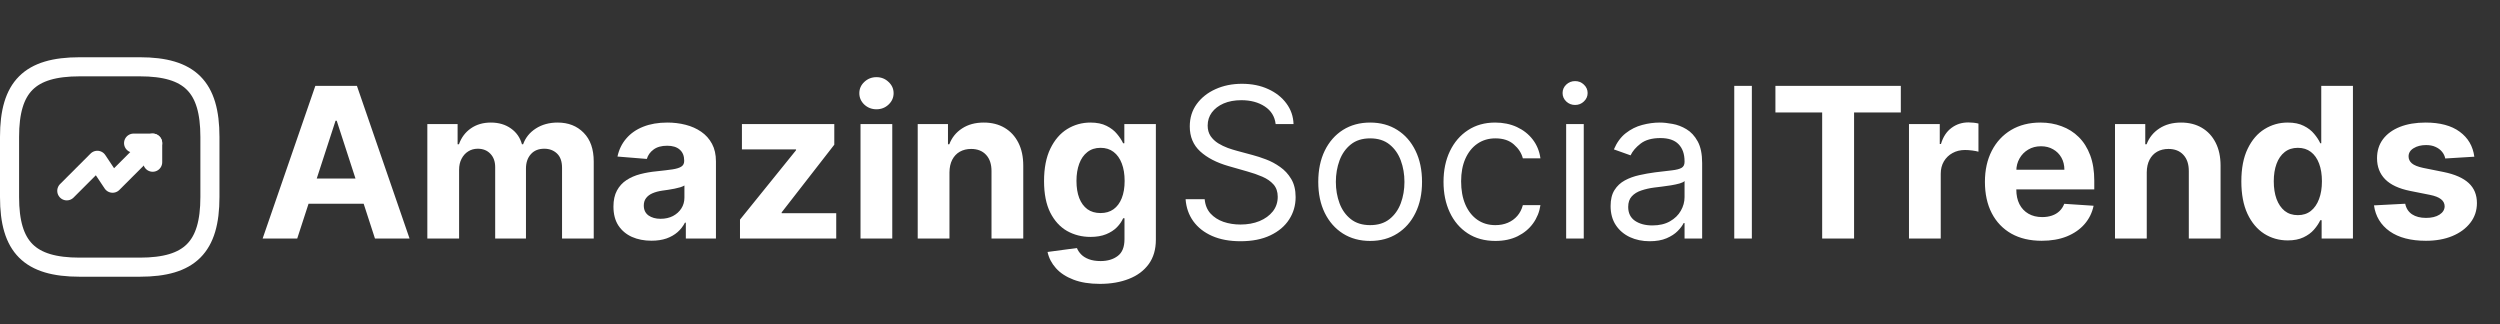<svg width="262" height="34" viewBox="0 0 262 34" fill="none" xmlns="http://www.w3.org/2000/svg">
<rect x="0" y="0" width="262" height="34" fill="#333333" stroke="none"/>
<path d="M16 15L11.8 19.2L10.2 16.8L7 20" stroke="white" stroke-width="2" stroke-linecap="round" stroke-linejoin="round"/>
<path d="M14 15H16V17" stroke="white" stroke-width="2" stroke-linecap="round" stroke-linejoin="round"/>
<path d="M8.35 28H14.65C19.9 28 22 25.9 22 20.65V14.35C22 9.1 19.9 7 14.65 7H8.35C3.1 7 1 9.1 1 14.35V20.65C1 25.9 3.1 28 8.35 28Z" stroke="white" stroke-width="2" stroke-linecap="round" stroke-linejoin="round"/>
<path d="M31.148 25H27.523L33.047 9H37.406L42.922 25H39.297L35.289 12.656H35.164L31.148 25ZM30.922 18.711L39.484 18.711V21.352L30.922 21.352L30.922 18.711ZM44.785 25L44.785 13L47.957 13V15.117H48.098C48.348 14.414 48.764 13.859 49.348 13.453C49.931 13.047 50.629 12.844 51.441 12.844C52.264 12.844 52.965 13.05 53.543 13.461C54.121 13.867 54.507 14.419 54.699 15.117H54.824C55.069 14.43 55.512 13.88 56.152 13.469C56.798 13.052 57.561 12.844 58.441 12.844C59.561 12.844 60.47 13.2 61.168 13.914C61.871 14.622 62.223 15.628 62.223 16.93V25H58.902L58.902 17.586C58.902 16.919 58.725 16.419 58.371 16.086C58.017 15.753 57.574 15.586 57.043 15.586C56.439 15.586 55.967 15.779 55.629 16.164C55.29 16.544 55.121 17.047 55.121 17.672L55.121 25H51.895L51.895 17.516C51.895 16.927 51.725 16.458 51.387 16.109C51.053 15.76 50.613 15.586 50.066 15.586C49.697 15.586 49.363 15.68 49.066 15.867C48.775 16.049 48.543 16.307 48.371 16.641C48.199 16.969 48.113 17.354 48.113 17.797L48.113 25H44.785ZM68.273 25.227C67.508 25.227 66.826 25.094 66.227 24.828C65.628 24.557 65.154 24.159 64.805 23.633C64.461 23.102 64.289 22.44 64.289 21.648C64.289 20.982 64.412 20.422 64.656 19.969C64.901 19.516 65.234 19.151 65.656 18.875C66.078 18.599 66.557 18.391 67.094 18.25C67.635 18.109 68.203 18.01 68.797 17.953C69.495 17.88 70.057 17.812 70.484 17.75C70.912 17.682 71.221 17.583 71.414 17.453C71.607 17.323 71.703 17.13 71.703 16.875V16.828C71.703 16.333 71.547 15.95 71.234 15.68C70.927 15.409 70.49 15.273 69.922 15.273C69.323 15.273 68.846 15.406 68.492 15.672C68.138 15.932 67.904 16.26 67.789 16.656L64.711 16.406C64.867 15.677 65.174 15.047 65.633 14.516C66.091 13.979 66.682 13.568 67.406 13.281C68.135 12.99 68.979 12.844 69.938 12.844C70.604 12.844 71.242 12.922 71.852 13.078C72.466 13.234 73.01 13.477 73.484 13.805C73.963 14.133 74.341 14.555 74.617 15.07C74.893 15.581 75.031 16.193 75.031 16.906V25H71.875V23.336H71.781C71.588 23.711 71.331 24.042 71.008 24.328C70.685 24.609 70.297 24.831 69.844 24.992C69.391 25.148 68.867 25.227 68.273 25.227ZM69.227 22.93C69.716 22.93 70.148 22.833 70.523 22.641C70.898 22.443 71.193 22.177 71.406 21.844C71.62 21.51 71.727 21.133 71.727 20.711V19.438C71.622 19.505 71.479 19.568 71.297 19.625C71.12 19.677 70.919 19.727 70.695 19.773C70.471 19.815 70.247 19.854 70.023 19.891C69.799 19.922 69.596 19.951 69.414 19.977C69.023 20.034 68.682 20.125 68.391 20.25C68.099 20.375 67.872 20.544 67.711 20.758C67.549 20.966 67.469 21.227 67.469 21.539C67.469 21.992 67.633 22.338 67.961 22.578C68.294 22.812 68.716 22.93 69.227 22.93ZM77.551 25V23.016L83.426 15.742V15.656L77.754 15.656V13L87.434 13V15.164L81.918 22.258V22.344H87.637V25L77.551 25ZM90.182 25V13H93.51V25L90.182 25ZM91.853 11.453C91.359 11.453 90.934 11.289 90.58 10.961C90.231 10.628 90.057 10.229 90.057 9.766C90.057 9.307 90.231 8.914 90.58 8.586C90.934 8.253 91.359 8.086 91.853 8.086C92.348 8.086 92.77 8.253 93.119 8.586C93.473 8.914 93.65 9.307 93.65 9.766C93.65 10.229 93.473 10.628 93.119 10.961C92.77 11.289 92.348 11.453 91.853 11.453ZM99.504 18.062V25H96.176V13H99.348V15.117H99.488C99.754 14.419 100.199 13.867 100.824 13.461C101.449 13.05 102.207 12.844 103.098 12.844C103.931 12.844 104.658 13.026 105.277 13.391C105.897 13.755 106.379 14.276 106.723 14.953C107.066 15.625 107.238 16.427 107.238 17.359V25L103.91 25V17.953C103.915 17.219 103.728 16.646 103.348 16.234C102.967 15.818 102.444 15.609 101.777 15.609C101.329 15.609 100.934 15.706 100.59 15.898C100.251 16.091 99.986 16.372 99.793 16.742C99.606 17.107 99.509 17.547 99.504 18.062ZM115.268 29.75C114.189 29.75 113.265 29.602 112.494 29.305C111.729 29.013 111.119 28.615 110.666 28.109C110.213 27.604 109.919 27.037 109.783 26.406L112.861 25.992C112.955 26.232 113.104 26.456 113.307 26.664C113.51 26.872 113.778 27.039 114.111 27.164C114.45 27.294 114.861 27.359 115.346 27.359C116.07 27.359 116.666 27.182 117.135 26.828C117.609 26.479 117.846 25.893 117.846 25.07V22.875H117.705C117.559 23.208 117.34 23.523 117.049 23.82C116.757 24.117 116.382 24.359 115.924 24.547C115.465 24.734 114.919 24.828 114.283 24.828C113.382 24.828 112.562 24.62 111.822 24.203C111.088 23.781 110.502 23.138 110.064 22.273C109.632 21.404 109.416 20.305 109.416 18.977C109.416 17.617 109.637 16.482 110.08 15.57C110.523 14.659 111.111 13.977 111.846 13.523C112.585 13.07 113.395 12.844 114.275 12.844C114.947 12.844 115.51 12.958 115.963 13.188C116.416 13.412 116.781 13.693 117.057 14.031C117.338 14.365 117.554 14.693 117.705 15.016H117.83V13H121.135V25.117C121.135 26.138 120.885 26.992 120.385 27.68C119.885 28.367 119.192 28.883 118.307 29.227C117.426 29.576 116.413 29.75 115.268 29.75ZM115.338 22.328C115.874 22.328 116.327 22.195 116.697 21.93C117.072 21.659 117.359 21.273 117.557 20.773C117.76 20.268 117.861 19.664 117.861 18.961C117.861 18.258 117.762 17.648 117.564 17.133C117.367 16.612 117.08 16.208 116.705 15.922C116.33 15.635 115.874 15.492 115.338 15.492C114.791 15.492 114.33 15.641 113.955 15.938C113.58 16.229 113.296 16.635 113.104 17.156C112.911 17.677 112.814 18.279 112.814 18.961C112.814 19.654 112.911 20.253 113.104 20.758C113.301 21.258 113.585 21.646 113.955 21.922C114.33 22.193 114.791 22.328 115.338 22.328Z" fill="white"/>
<path d="M133.688 13C133.594 12.208 133.214 11.594 132.547 11.156C131.88 10.719 131.063 10.5 130.094 10.5C129.385 10.5 128.766 10.615 128.234 10.844C127.708 11.073 127.297 11.388 127 11.789C126.708 12.19 126.563 12.646 126.563 13.156C126.563 13.583 126.664 13.95 126.867 14.258C127.076 14.56 127.341 14.812 127.664 15.016C127.987 15.213 128.326 15.378 128.68 15.508C129.034 15.633 129.359 15.734 129.656 15.812L131.281 16.25C131.698 16.359 132.161 16.51 132.672 16.703C133.188 16.896 133.68 17.159 134.148 17.492C134.622 17.82 135.013 18.242 135.32 18.758C135.628 19.273 135.781 19.906 135.781 20.656C135.781 21.521 135.555 22.302 135.102 23C134.654 23.698 133.997 24.253 133.133 24.664C132.273 25.076 131.229 25.281 130 25.281C128.854 25.281 127.862 25.096 127.023 24.727C126.19 24.357 125.534 23.841 125.055 23.18C124.581 22.518 124.313 21.75 124.25 20.875H126.25C126.302 21.479 126.505 21.979 126.859 22.375C127.219 22.766 127.672 23.057 128.219 23.25C128.771 23.438 129.365 23.531 130 23.531C130.74 23.531 131.404 23.412 131.992 23.172C132.581 22.927 133.047 22.588 133.391 22.156C133.734 21.719 133.906 21.208 133.906 20.625C133.906 20.094 133.758 19.662 133.461 19.328C133.164 18.995 132.773 18.724 132.289 18.516C131.805 18.307 131.281 18.125 130.719 17.969L128.75 17.406C127.5 17.047 126.51 16.534 125.781 15.867C125.052 15.2 124.688 14.328 124.688 13.25C124.688 12.354 124.93 11.573 125.414 10.906C125.904 10.234 126.56 9.714 127.383 9.344C128.211 8.969 129.135 8.781 130.156 8.781C131.188 8.781 132.104 8.966 132.906 9.336C133.708 9.701 134.344 10.2 134.812 10.836C135.286 11.471 135.536 12.193 135.563 13L133.688 13ZM143.592 25.25C142.508 25.25 141.558 24.992 140.74 24.477C139.928 23.961 139.292 23.24 138.834 22.312C138.381 21.385 138.154 20.302 138.154 19.062C138.154 17.812 138.381 16.721 138.834 15.789C139.292 14.857 139.928 14.133 140.74 13.617C141.558 13.102 142.508 12.844 143.592 12.844C144.675 12.844 145.623 13.102 146.436 13.617C147.253 14.133 147.889 14.857 148.342 15.789C148.8 16.721 149.029 17.812 149.029 19.062C149.029 20.302 148.8 21.385 148.342 22.312C147.889 23.24 147.253 23.961 146.436 24.477C145.623 24.992 144.675 25.25 143.592 25.25ZM143.592 23.594C144.415 23.594 145.092 23.383 145.623 22.961C146.154 22.539 146.548 21.984 146.803 21.297C147.058 20.609 147.186 19.865 147.186 19.062C147.186 18.26 147.058 17.513 146.803 16.82C146.548 16.128 146.154 15.568 145.623 15.141C145.092 14.713 144.415 14.5 143.592 14.5C142.769 14.5 142.092 14.713 141.561 15.141C141.029 15.568 140.636 16.128 140.381 16.82C140.126 17.513 139.998 18.26 139.998 19.062C139.998 19.865 140.126 20.609 140.381 21.297C140.636 21.984 141.029 22.539 141.561 22.961C142.092 23.383 142.769 23.594 143.592 23.594ZM156.719 25.25C155.594 25.25 154.625 24.984 153.813 24.453C153 23.922 152.375 23.19 151.938 22.258C151.5 21.326 151.281 20.26 151.281 19.062C151.281 17.844 151.505 16.768 151.953 15.836C152.406 14.898 153.036 14.167 153.844 13.641C154.656 13.109 155.604 12.844 156.688 12.844C157.531 12.844 158.292 13 158.969 13.312C159.646 13.625 160.201 14.062 160.633 14.625C161.065 15.188 161.333 15.844 161.438 16.594H159.594C159.453 16.047 159.141 15.562 158.656 15.141C158.177 14.713 157.531 14.5 156.719 14.5C156 14.5 155.37 14.688 154.828 15.062C154.292 15.432 153.872 15.956 153.57 16.633C153.273 17.305 153.125 18.094 153.125 19C153.125 19.927 153.271 20.734 153.563 21.422C153.859 22.109 154.276 22.643 154.813 23.023C155.354 23.404 155.99 23.594 156.719 23.594C157.198 23.594 157.633 23.51 158.023 23.344C158.414 23.177 158.745 22.938 159.016 22.625C159.286 22.312 159.479 21.938 159.594 21.5H161.438C161.333 22.208 161.076 22.846 160.664 23.414C160.258 23.977 159.719 24.424 159.047 24.758C158.38 25.086 157.604 25.25 156.719 25.25ZM164.133 25V13H165.977V25H164.133ZM165.07 11C164.711 11 164.401 10.878 164.141 10.633C163.885 10.388 163.758 10.094 163.758 9.75C163.758 9.406 163.885 9.112 164.141 8.867C164.401 8.622 164.711 8.5 165.07 8.5C165.43 8.5 165.737 8.622 165.992 8.867C166.253 9.112 166.383 9.406 166.383 9.75C166.383 10.094 166.253 10.388 165.992 10.633C165.737 10.878 165.43 11 165.07 11ZM172.885 25.281C172.124 25.281 171.434 25.138 170.814 24.852C170.195 24.56 169.702 24.141 169.338 23.594C168.973 23.042 168.791 22.375 168.791 21.594C168.791 20.906 168.926 20.349 169.197 19.922C169.468 19.49 169.83 19.151 170.283 18.906C170.736 18.662 171.236 18.479 171.783 18.359C172.335 18.234 172.89 18.135 173.447 18.062C174.176 17.969 174.768 17.898 175.221 17.852C175.679 17.799 176.012 17.713 176.221 17.594C176.434 17.474 176.541 17.266 176.541 16.969V16.906C176.541 16.135 176.33 15.537 175.908 15.109C175.492 14.682 174.859 14.469 174.01 14.469C173.13 14.469 172.439 14.662 171.939 15.047C171.439 15.432 171.088 15.844 170.885 16.281L169.135 15.656C169.447 14.927 169.864 14.359 170.385 13.953C170.911 13.542 171.484 13.255 172.104 13.094C172.729 12.927 173.343 12.844 173.947 12.844C174.333 12.844 174.775 12.891 175.275 12.984C175.781 13.073 176.268 13.258 176.736 13.539C177.21 13.82 177.604 14.245 177.916 14.812C178.229 15.38 178.385 16.141 178.385 17.094V25H176.541V23.375H176.447C176.322 23.635 176.114 23.914 175.822 24.211C175.531 24.508 175.143 24.76 174.658 24.969C174.174 25.177 173.583 25.281 172.885 25.281ZM173.166 23.625C173.895 23.625 174.51 23.482 175.01 23.195C175.515 22.909 175.895 22.539 176.15 22.086C176.411 21.633 176.541 21.156 176.541 20.656V18.969C176.463 19.062 176.291 19.148 176.025 19.227C175.765 19.299 175.463 19.365 175.119 19.422C174.781 19.474 174.45 19.521 174.127 19.562C173.809 19.599 173.551 19.63 173.354 19.656C172.874 19.719 172.426 19.82 172.01 19.961C171.598 20.096 171.265 20.302 171.01 20.578C170.76 20.849 170.635 21.219 170.635 21.688C170.635 22.328 170.872 22.812 171.346 23.141C171.825 23.463 172.432 23.625 173.166 23.625ZM183.594 9V25H181.75V9H183.594ZM186.064 11.789V9L199.205 9V11.789L194.307 11.789V25H190.963V11.789H186.064ZM200.061 25V13H203.287V15.094H203.412C203.631 14.349 203.998 13.787 204.514 13.406C205.029 13.021 205.623 12.828 206.295 12.828C206.462 12.828 206.641 12.838 206.834 12.859C207.027 12.88 207.196 12.909 207.342 12.945V15.898C207.186 15.852 206.969 15.81 206.693 15.773C206.417 15.737 206.165 15.719 205.936 15.719C205.446 15.719 205.008 15.825 204.623 16.039C204.243 16.247 203.941 16.539 203.717 16.914C203.498 17.289 203.389 17.721 203.389 18.211V25L200.061 25ZM213.973 25.234C212.738 25.234 211.676 24.984 210.785 24.484C209.9 23.979 209.217 23.266 208.738 22.344C208.259 21.417 208.02 20.32 208.02 19.055C208.02 17.82 208.259 16.737 208.738 15.805C209.217 14.872 209.892 14.146 210.762 13.625C211.637 13.104 212.663 12.844 213.84 12.844C214.632 12.844 215.368 12.971 216.051 13.227C216.738 13.477 217.337 13.854 217.848 14.359C218.363 14.865 218.764 15.5 219.051 16.266C219.337 17.026 219.48 17.917 219.48 18.938V19.852L209.348 19.852V17.789H216.348C216.348 17.31 216.243 16.885 216.035 16.516C215.827 16.146 215.538 15.857 215.168 15.648C214.803 15.435 214.379 15.328 213.895 15.328C213.389 15.328 212.941 15.445 212.551 15.68C212.165 15.909 211.863 16.219 211.645 16.609C211.426 16.995 211.314 17.424 211.309 17.898V19.859C211.309 20.453 211.418 20.966 211.637 21.398C211.861 21.831 212.176 22.164 212.582 22.398C212.988 22.633 213.47 22.75 214.027 22.75C214.397 22.75 214.736 22.698 215.043 22.594C215.35 22.49 215.613 22.333 215.832 22.125C216.051 21.917 216.217 21.662 216.332 21.359L219.41 21.562C219.254 22.302 218.934 22.948 218.449 23.5C217.97 24.047 217.35 24.474 216.59 24.781C215.835 25.083 214.962 25.234 213.973 25.234ZM224.98 18.062V25H221.652V13H224.824V15.117H224.965C225.23 14.419 225.676 13.867 226.301 13.461C226.926 13.05 227.684 12.844 228.574 12.844C229.408 12.844 230.134 13.026 230.754 13.391C231.374 13.755 231.855 14.276 232.199 14.953C232.543 15.625 232.715 16.427 232.715 17.359V25L229.387 25V17.953C229.392 17.219 229.204 16.646 228.824 16.234C228.444 15.818 227.921 15.609 227.254 15.609C226.806 15.609 226.41 15.706 226.066 15.898C225.728 16.091 225.462 16.372 225.27 16.742C225.082 17.107 224.986 17.547 224.98 18.062ZM239.76 25.195C238.848 25.195 238.023 24.961 237.283 24.492C236.549 24.018 235.965 23.323 235.533 22.406C235.106 21.484 234.893 20.354 234.893 19.016C234.893 17.641 235.114 16.497 235.557 15.586C235.999 14.669 236.588 13.984 237.322 13.531C238.062 13.073 238.872 12.844 239.752 12.844C240.424 12.844 240.984 12.958 241.432 13.188C241.885 13.412 242.249 13.693 242.525 14.031C242.807 14.365 243.02 14.693 243.166 15.016H243.268V9H246.588V25L243.307 25V23.078H243.166C243.01 23.412 242.788 23.742 242.502 24.07C242.221 24.393 241.854 24.662 241.4 24.875C240.952 25.088 240.406 25.195 239.76 25.195ZM240.814 22.547C241.351 22.547 241.804 22.401 242.174 22.109C242.549 21.812 242.835 21.398 243.033 20.867C243.236 20.336 243.338 19.713 243.338 19C243.338 18.287 243.239 17.667 243.041 17.141C242.843 16.615 242.557 16.208 242.182 15.922C241.807 15.635 241.351 15.492 240.814 15.492C240.268 15.492 239.807 15.641 239.432 15.938C239.057 16.234 238.773 16.646 238.58 17.172C238.387 17.698 238.291 18.307 238.291 19C238.291 19.698 238.387 20.315 238.58 20.852C238.778 21.383 239.062 21.799 239.432 22.102C239.807 22.398 240.268 22.547 240.814 22.547ZM259.309 16.422L256.262 16.609C256.21 16.349 256.098 16.115 255.926 15.906C255.754 15.693 255.527 15.523 255.246 15.398C254.97 15.268 254.639 15.203 254.254 15.203C253.738 15.203 253.303 15.312 252.949 15.531C252.595 15.745 252.418 16.031 252.418 16.391C252.418 16.677 252.533 16.919 252.762 17.117C252.991 17.315 253.384 17.474 253.941 17.594L256.113 18.031C257.28 18.271 258.15 18.656 258.723 19.188C259.296 19.719 259.582 20.417 259.582 21.281C259.582 22.068 259.35 22.758 258.887 23.352C258.428 23.945 257.798 24.409 256.996 24.742C256.199 25.07 255.28 25.234 254.238 25.234C252.65 25.234 251.384 24.904 250.441 24.242C249.504 23.576 248.954 22.669 248.793 21.523L252.066 21.352C252.165 21.836 252.405 22.206 252.785 22.461C253.165 22.711 253.652 22.836 254.246 22.836C254.829 22.836 255.298 22.724 255.652 22.5C256.012 22.271 256.194 21.977 256.199 21.617C256.194 21.315 256.066 21.068 255.816 20.875C255.566 20.677 255.181 20.526 254.66 20.422L252.582 20.008C251.41 19.773 250.538 19.367 249.965 18.789C249.397 18.211 249.113 17.474 249.113 16.578C249.113 15.807 249.322 15.143 249.738 14.586C250.16 14.029 250.751 13.599 251.512 13.297C252.277 12.995 253.173 12.844 254.199 12.844C255.715 12.844 256.908 13.164 257.777 13.805C258.652 14.445 259.163 15.318 259.309 16.422Z" fill="white"/>
</svg>

